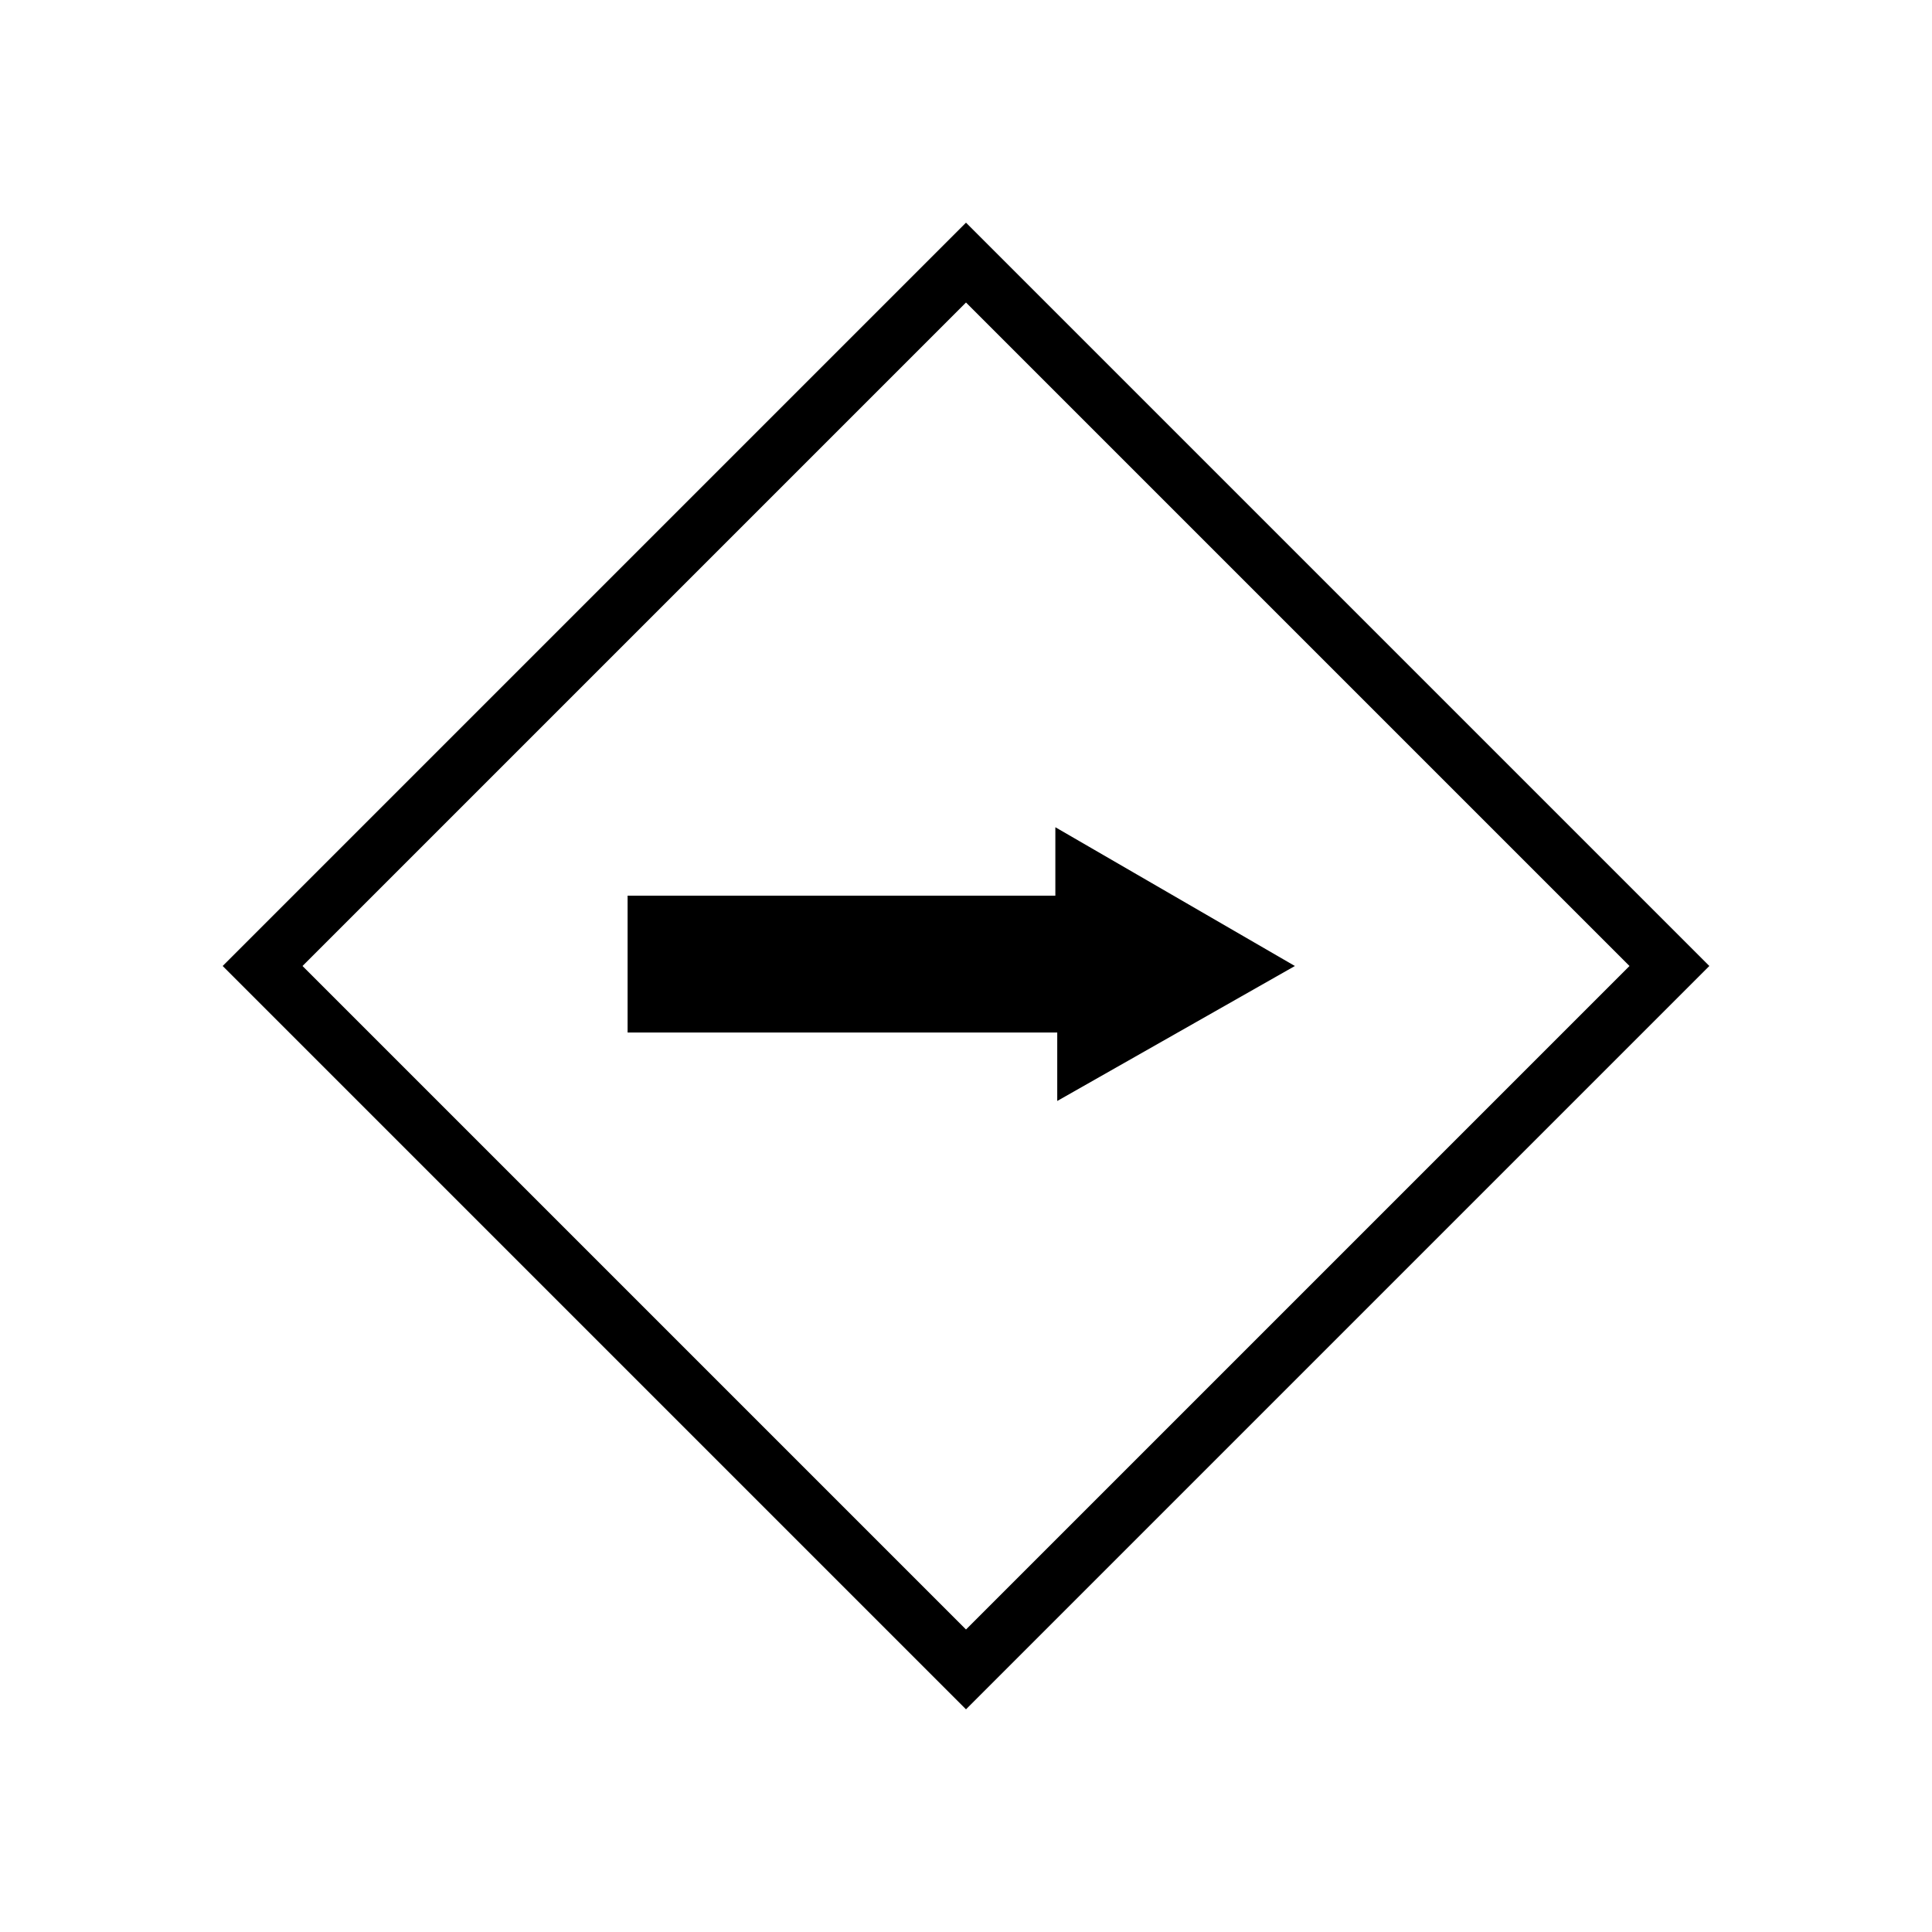 <?xml version="1.0" encoding="UTF-8"?>
<!-- Uploaded to: ICON Repo, www.iconrepo.com, Generator: ICON Repo Mixer Tools -->
<svg fill="#000000" width="800px" height="800px" version="1.1" viewBox="144 144 512 512" xmlns="http://www.w3.org/2000/svg">
 <path d="m400 596.99-196.99-196.99 196.99-196.99 196.99 196.99zm-175.83-196.99 175.83 175.83 175.83-175.83-175.83-175.83zm262.99 0-63.48-36.777v18.137h-113.36v36.273h113.86v18.137z"/>
</svg>